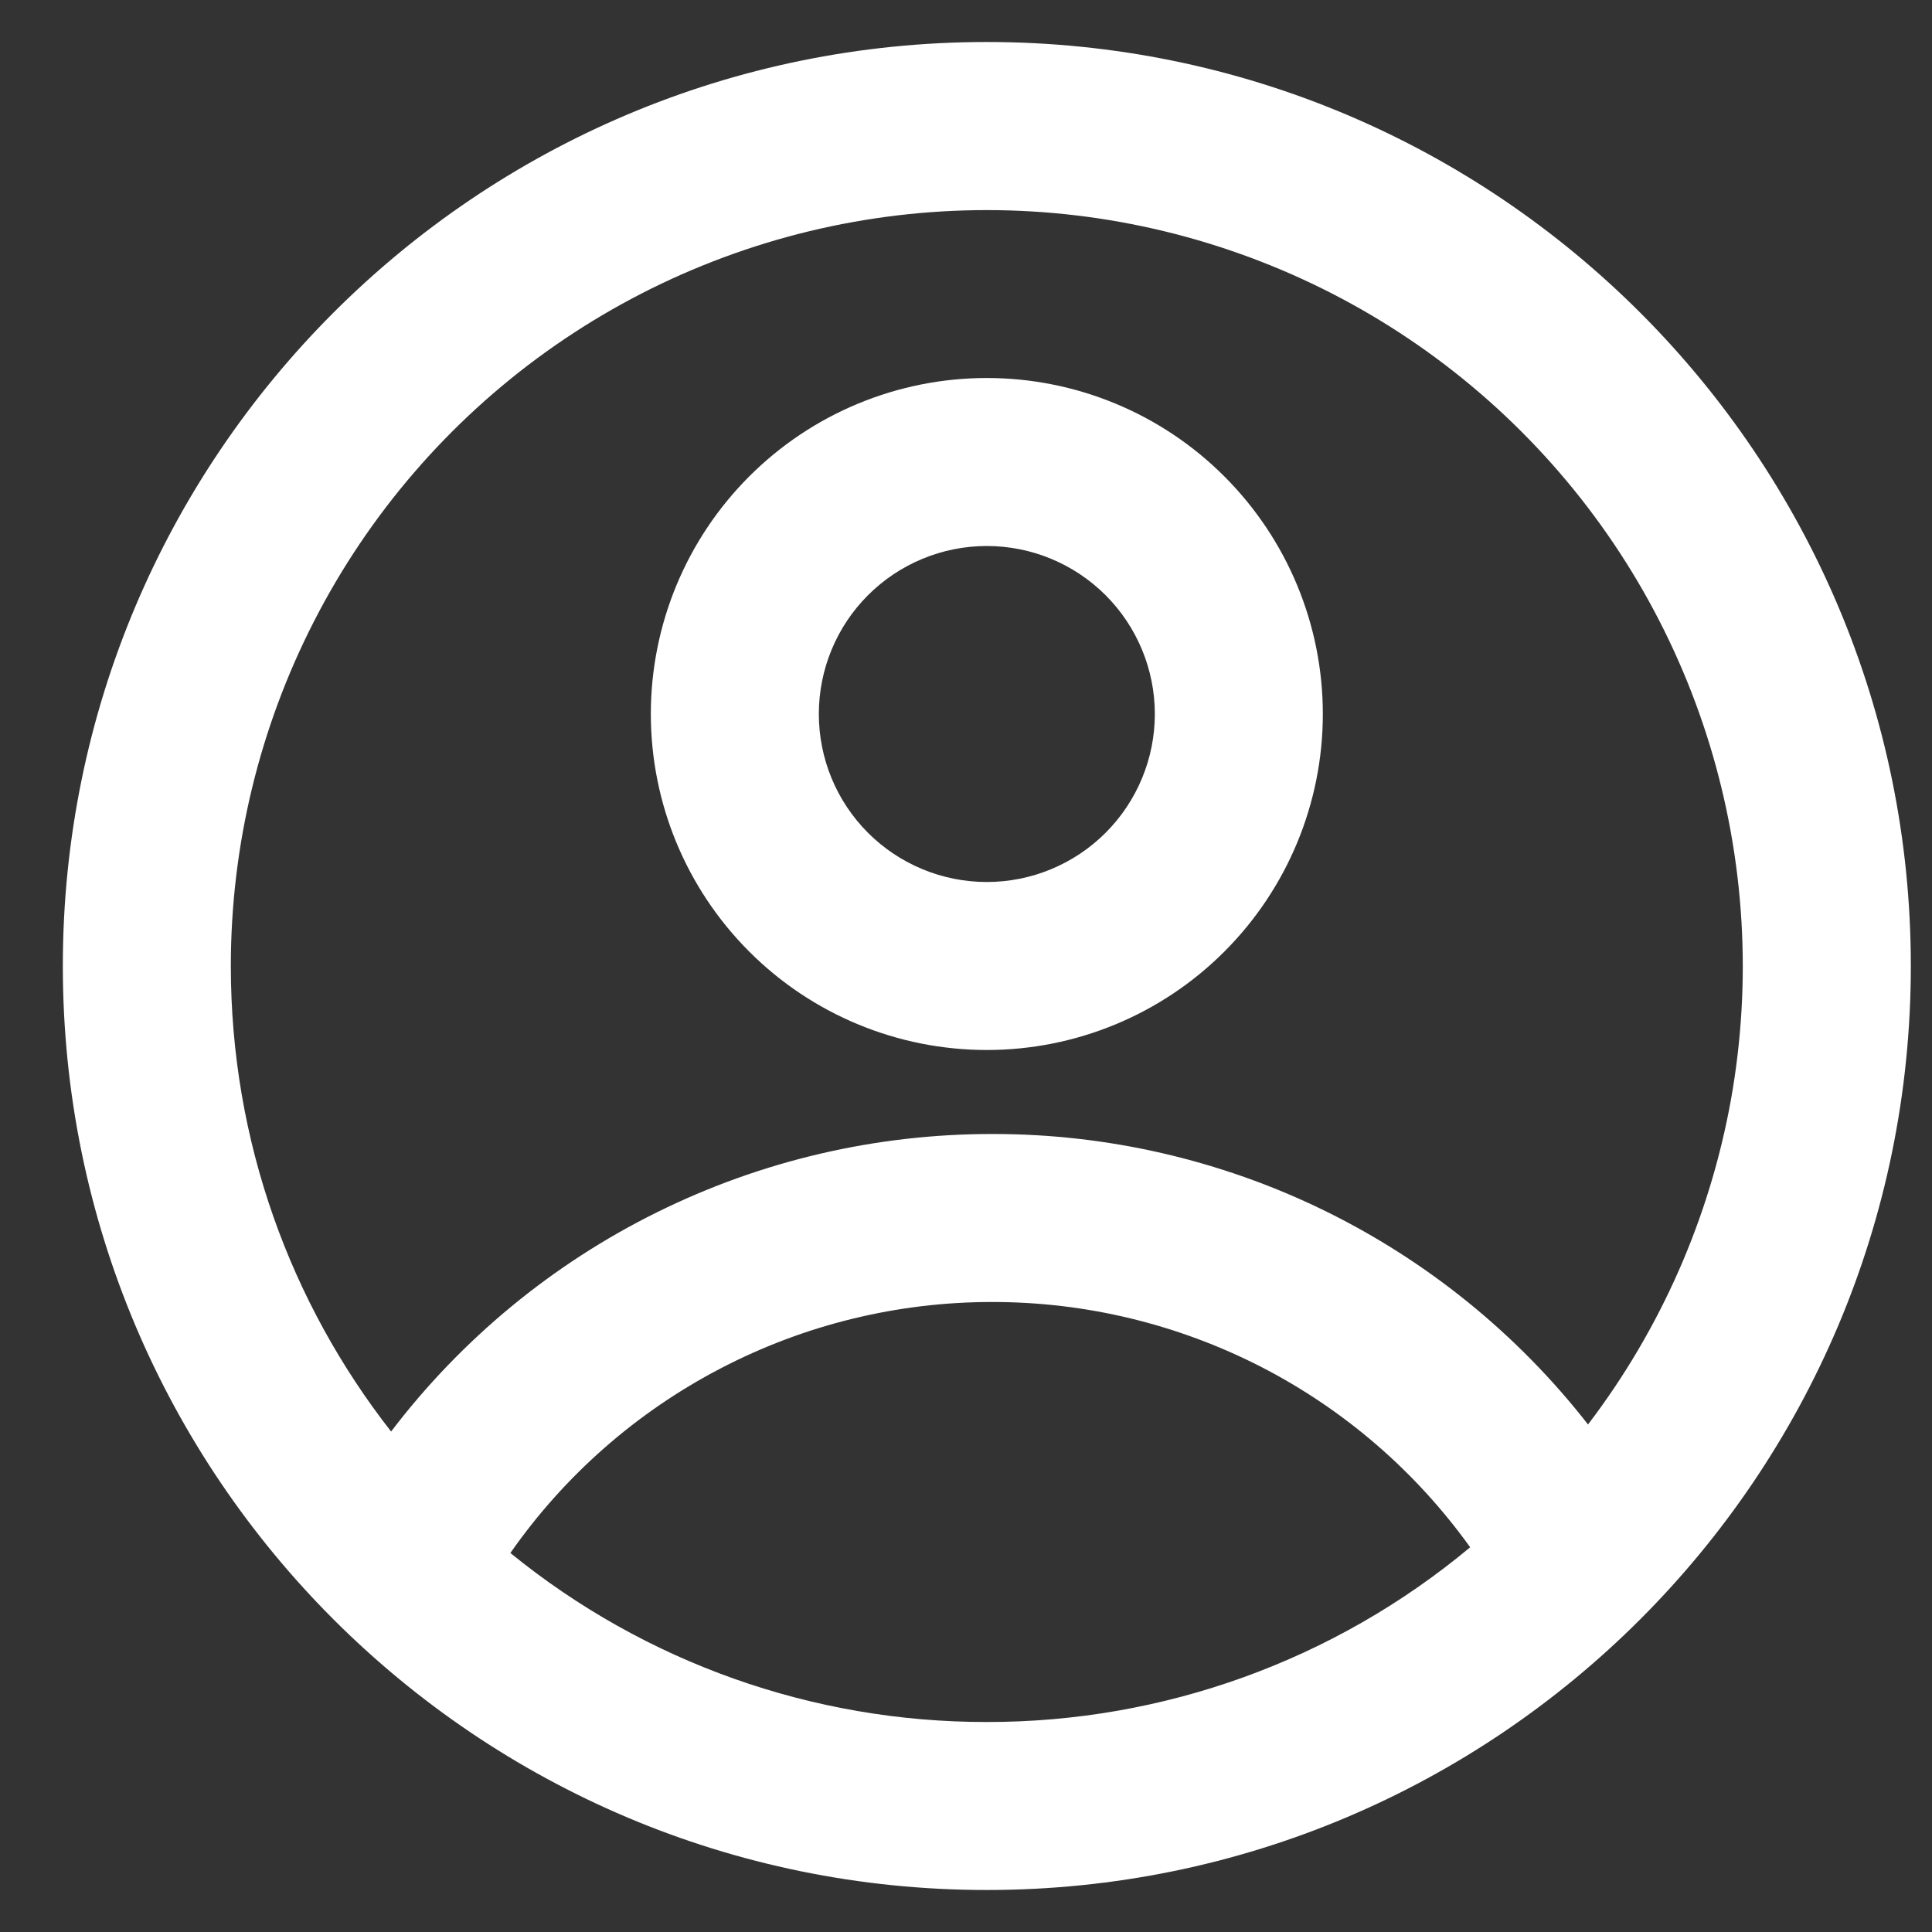 <svg width="23" height="23" viewBox="0 0 23 23" fill="none" xmlns="http://www.w3.org/2000/svg">
<rect x="0" y="0" width="23" height="23" fill="#333333" stroke="none"/>
<path fill-rule="evenodd" clip-rule="evenodd" d="M15.748 8.5C15.748 9.561 15.326 10.578 14.576 11.328C13.826 12.079 12.808 12.5 11.748 12.5C10.687 12.5 9.669 12.079 8.919 11.328C8.169 10.578 7.748 9.561 7.748 8.5C7.748 7.439 8.169 6.422 8.919 5.672C9.669 4.921 10.687 4.5 11.748 4.5C12.808 4.5 13.826 4.921 14.576 5.672C15.326 6.422 15.748 7.439 15.748 8.5ZM13.748 8.5C13.748 9.03 13.537 9.539 13.162 9.914C12.787 10.289 12.278 10.5 11.748 10.5C11.217 10.5 10.708 10.289 10.333 9.914C9.958 9.539 9.748 9.03 9.748 8.5C9.748 7.97 9.958 7.461 10.333 7.086C10.708 6.711 11.217 6.5 11.748 6.5C12.278 6.5 12.787 6.711 13.162 7.086C13.537 7.461 13.748 7.97 13.748 8.5Z" fill="white"/>
<path fill-rule="evenodd" clip-rule="evenodd" d="M11.748 0.5C5.673 0.5 0.748 5.425 0.748 11.5C0.748 17.575 5.673 22.5 11.748 22.5C17.823 22.5 22.748 17.575 22.748 11.5C22.748 5.425 17.823 0.5 11.748 0.5ZM2.748 11.5C2.748 13.59 3.461 15.514 4.656 17.042C5.495 15.94 6.578 15.047 7.819 14.433C9.061 13.818 10.427 13.499 11.813 13.5C13.18 13.498 14.53 13.809 15.759 14.408C16.988 15.008 18.064 15.88 18.905 16.958C19.771 15.822 20.354 14.495 20.607 13.089C20.858 11.682 20.772 10.236 20.354 8.869C19.936 7.502 19.199 6.255 18.203 5.23C17.207 4.205 15.982 3.432 14.628 2.975C13.274 2.517 11.831 2.389 10.417 2.6C9.004 2.811 7.661 3.356 6.5 4.189C5.339 5.022 4.393 6.12 3.741 7.391C3.088 8.663 2.748 10.071 2.748 11.5ZM11.748 20.5C9.681 20.503 7.678 19.793 6.076 18.488C6.72 17.565 7.579 16.811 8.578 16.291C9.577 15.77 10.686 15.499 11.813 15.5C12.925 15.499 14.021 15.764 15.011 16.271C16 16.779 16.854 17.516 17.502 18.42C15.887 19.767 13.85 20.503 11.748 20.5Z" fill="white"/>
</svg>
